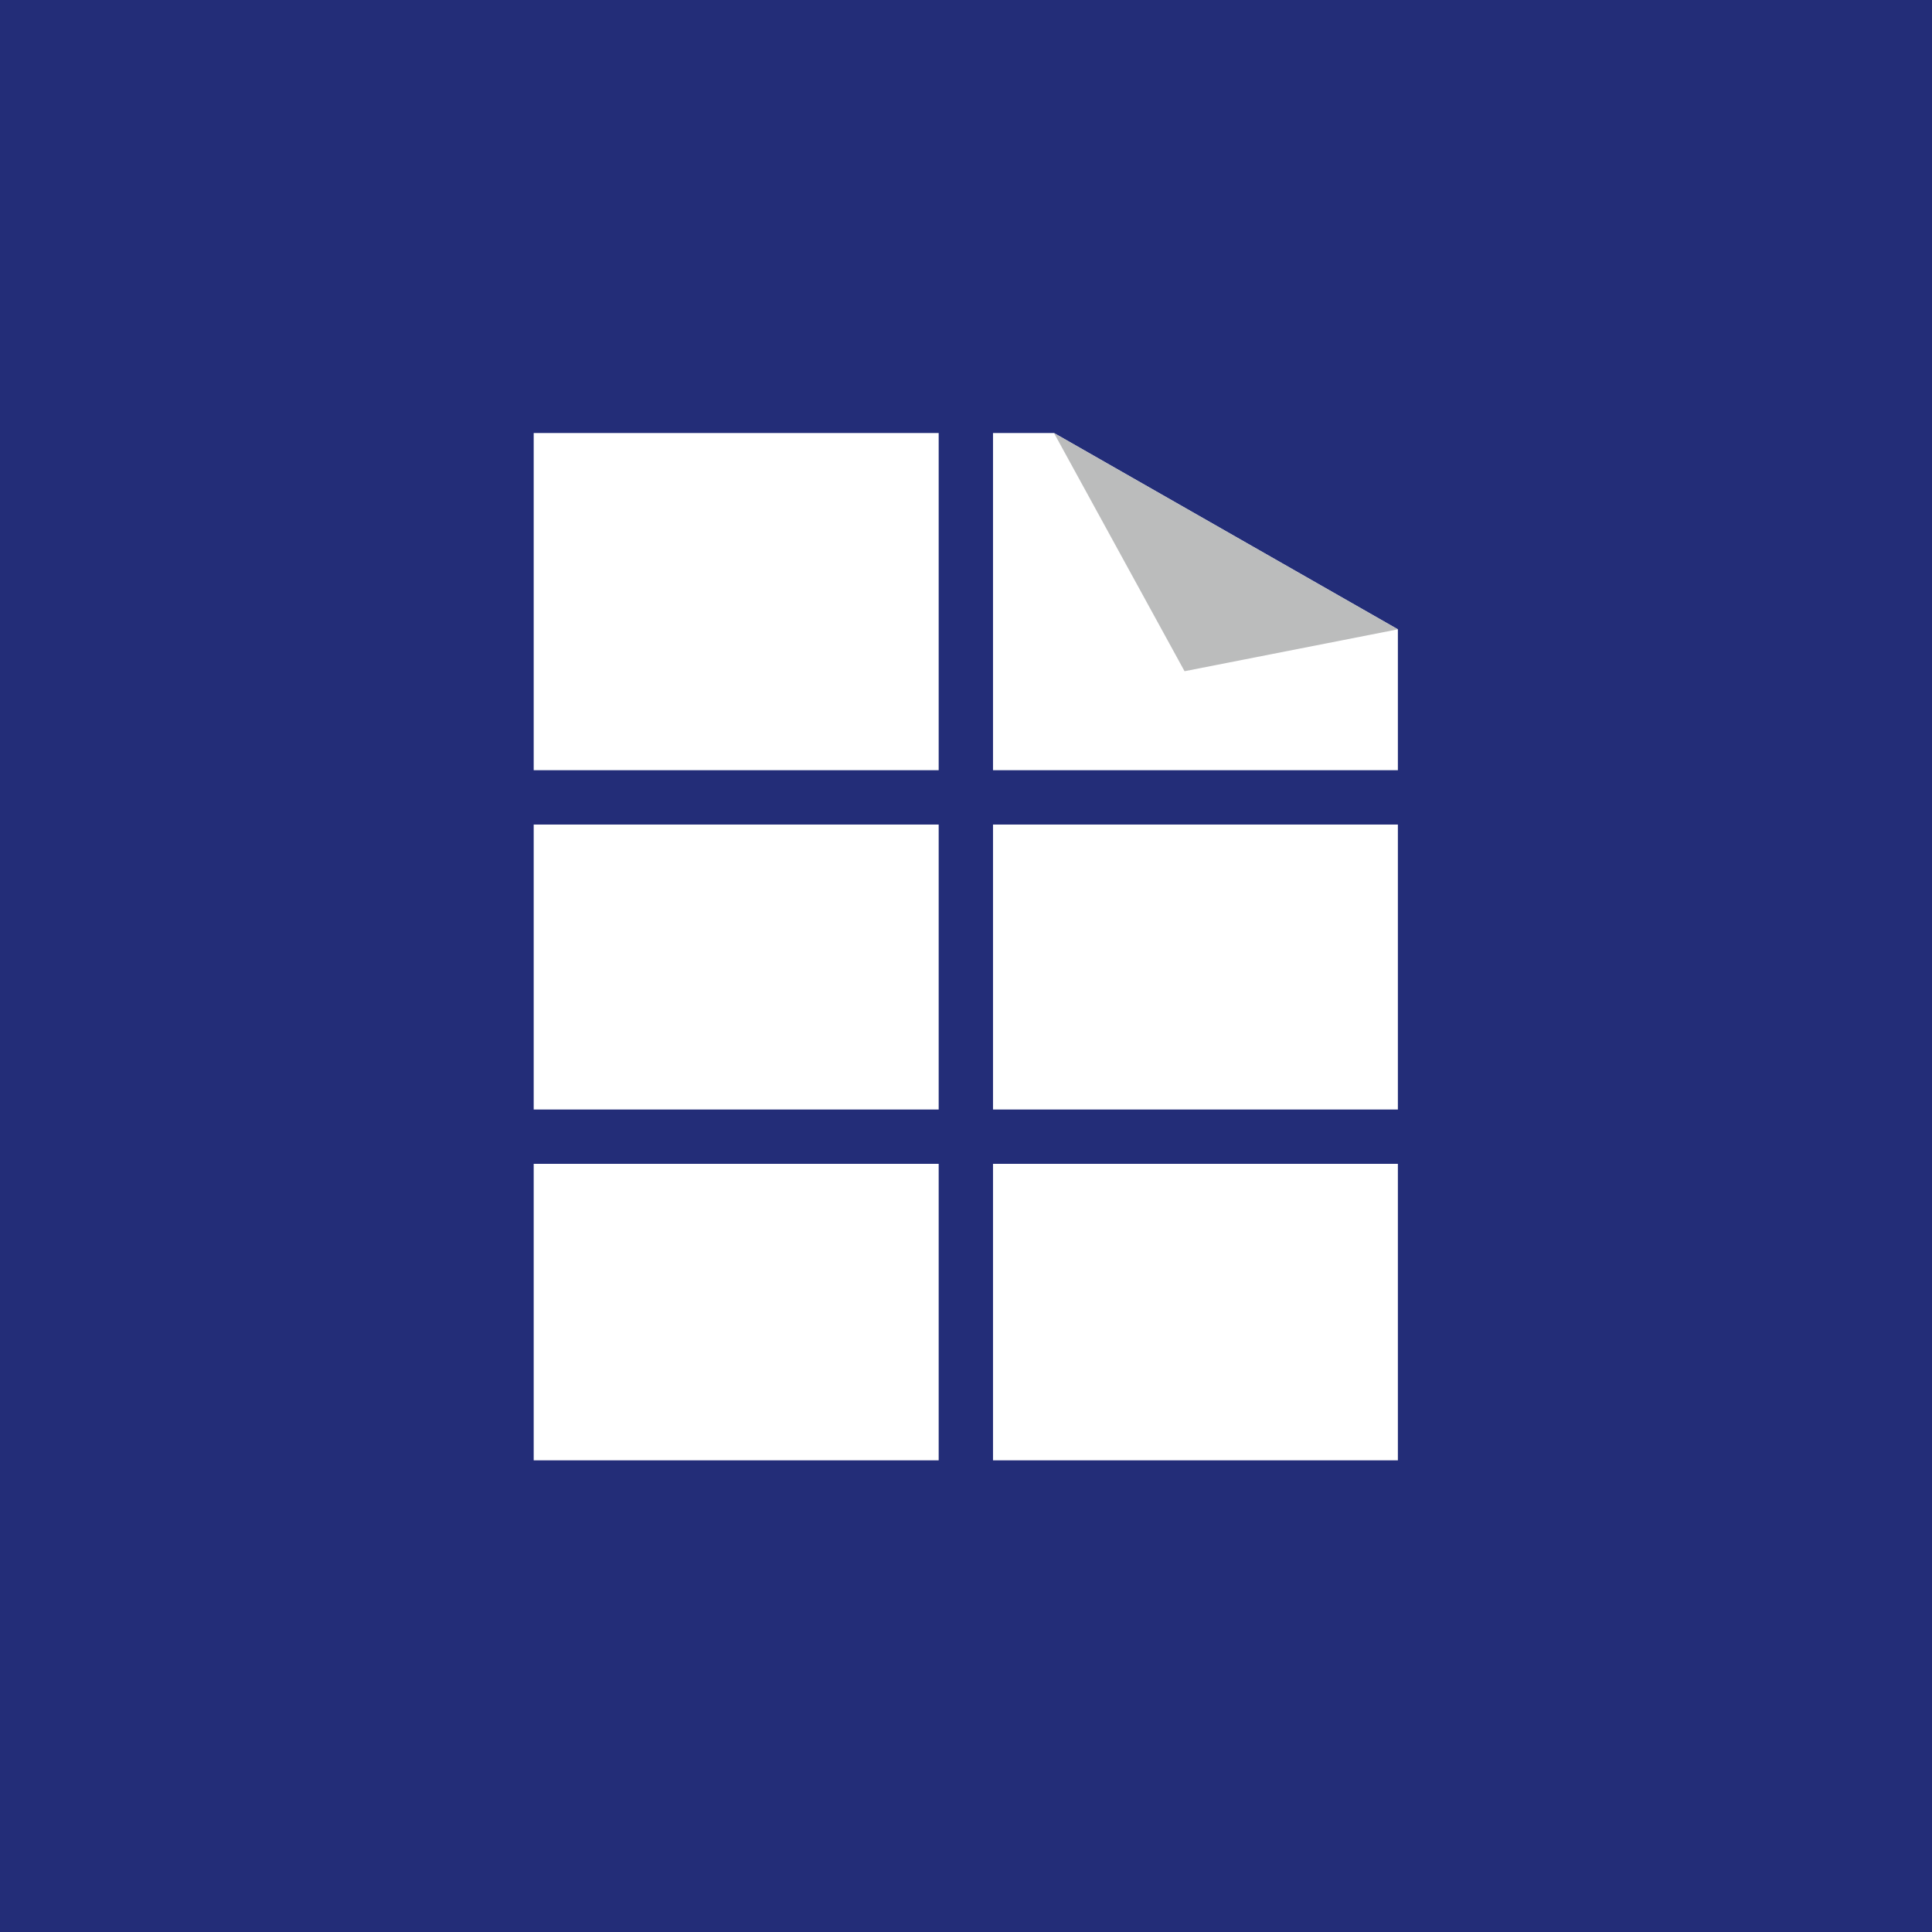 <?xml version="1.0" encoding="utf-8"?>
<!-- Generator: Adobe Illustrator 17.1.0, SVG Export Plug-In . SVG Version: 6.00 Build 0)  -->
<!DOCTYPE svg PUBLIC "-//W3C//DTD SVG 1.1//EN" "http://www.w3.org/Graphics/SVG/1.1/DTD/svg11.dtd">
<svg version="1.1" xmlns="http://www.w3.org/2000/svg" xmlns:xlink="http://www.w3.org/1999/xlink" x="0px" y="0px"
	 viewBox="0 0 50 50" enable-background="new 0 0 50 50" xml:space="preserve">
<g id="Ebene_2">
	<rect fill="#232D78" width="50" height="50"/>
</g>
<g id="Ebene_1">
	<polygon fill="#FFFFFF" points="27.277,11.206 13.812,11.206 13.812,37.794 36.177,37.794 36.177,16.287 	"/>
	<polygon fill="#BBBCBC" points="30.656,17.371 27.277,11.206 36.177,16.287 	"/>
	<g>
		<rect x="24.293" y="10.667" fill="#232D78" width="1.406" height="27.458"/>
	</g>
	<g>
		<rect x="13.125" y="28.714" fill="#232D78" width="23.542" height="1.406"/>
	</g>
	<g>
		<rect x="13.125" y="19.933" fill="#232D78" width="23.542" height="1.406"/>
	</g>
</g>
</svg>
